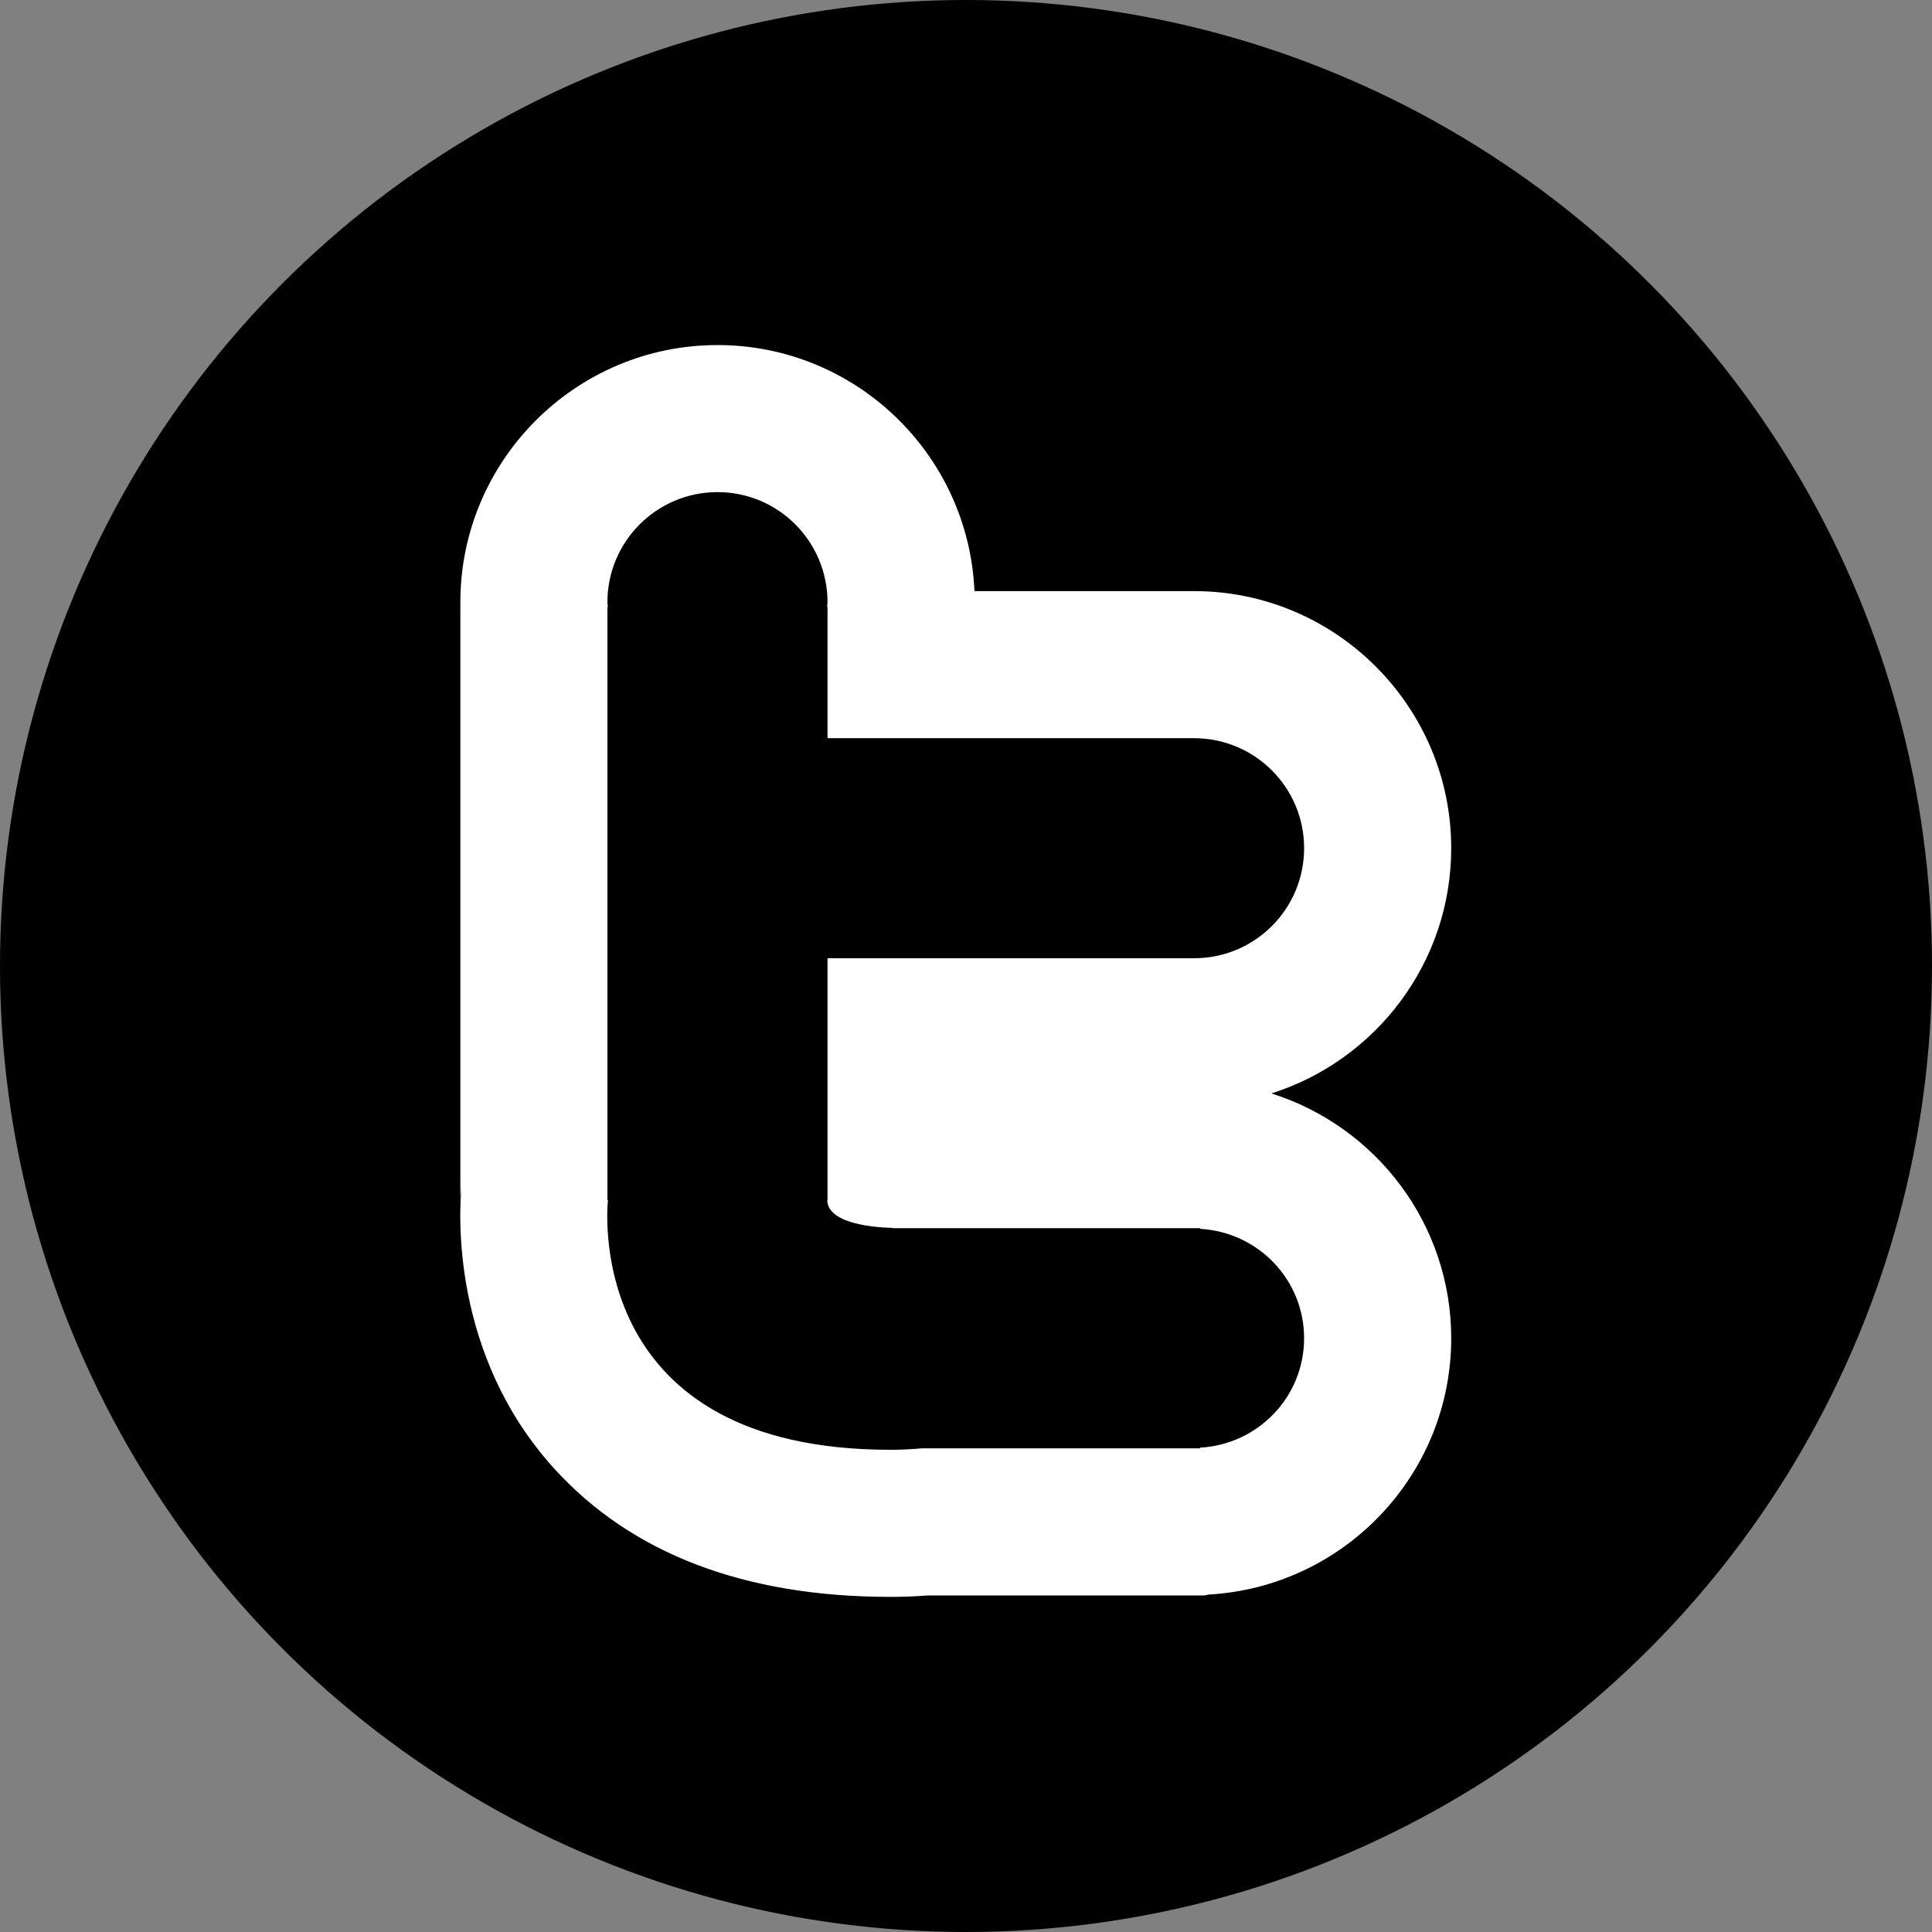 <?xml version="1.0" encoding="utf-8"?>
<!-- Generator: Adobe Illustrator 17.1.0, SVG Export Plug-In . SVG Version: 6.00 Build 0)  -->
<!DOCTYPE svg PUBLIC "-//W3C//DTD SVG 1.1//EN" "http://www.w3.org/Graphics/SVG/1.1/DTD/svg11.dtd">
<svg version="1.1" id="Layer_1" xmlns="http://www.w3.org/2000/svg" xmlns:xlink="http://www.w3.org/1999/xlink" x="0px" y="0px"
	 viewBox="0 0 96 96" enable-background="new 0 0 96 96" xml:space="preserve">
<rect x="0" y="0" width="96" height="96" fill="#808080" stroke="none"/>
<g>
	<circle fill="#000000" cx="48" cy="48" r="48"/>
	<g>
		<path fill="#FFFFFF" d="M72.11,42.147c0-7.031-5.722-12.761-12.752-12.775H48.42c-0.291-6.791-5.904-12.226-12.764-12.226h-0.004
			c-7.043,0-12.777,5.734-12.777,12.779c0,0.104,0.002,0.205,0.004,0.307c-0.002-0.024-0.004-0.048-0.004-0.072v29.469
			c0-0.237,0.035-0.474,0.061-0.712c-0.132,1.355-0.53,8.392,4.594,14.048c3.846,4.235,9.465,6.383,16.711,6.383h0.121
			c0.582-0.002,1.154-0.026,1.752-0.07h13.524h0.207l0.202-0.044c6.764-0.382,12.063-5.977,12.063-12.736
			c0-5.676-3.736-10.527-8.937-12.166C68.352,52.693,72.11,47.847,72.11,42.147z M59.344,47.614H41.119v12.014h-0.012
			c0.006,1.382,3.223,1.382,3.233,1.382c0,0,0.013,0.013,0.019,0.018h15.278v0.033c2.873,0.16,5.163,2.521,5.163,5.435
			c0,2.919-2.29,5.275-5.163,5.437v0.033H45.812c-0.455,0.041-0.932,0.07-1.474,0.073c-0.034,0-0.065,0-0.099,0
			c-15.017,0-14.104-11.683-14.03-12.411h-0.027V30.159h0.025c-0.002-0.08-0.025-0.152-0.025-0.234c0-3.021,2.449-5.472,5.47-5.472
			c0.004,0,0.004,0,0.004,0c3.017,0,5.463,2.451,5.463,5.472c0,0.082-0.019,0.154-0.021,0.234h0.021v6.521h18.225
			c3.014,0.008,5.457,2.448,5.457,5.467C64.801,45.166,62.357,47.61,59.344,47.614z"/>
	</g>
</g>
</svg>
